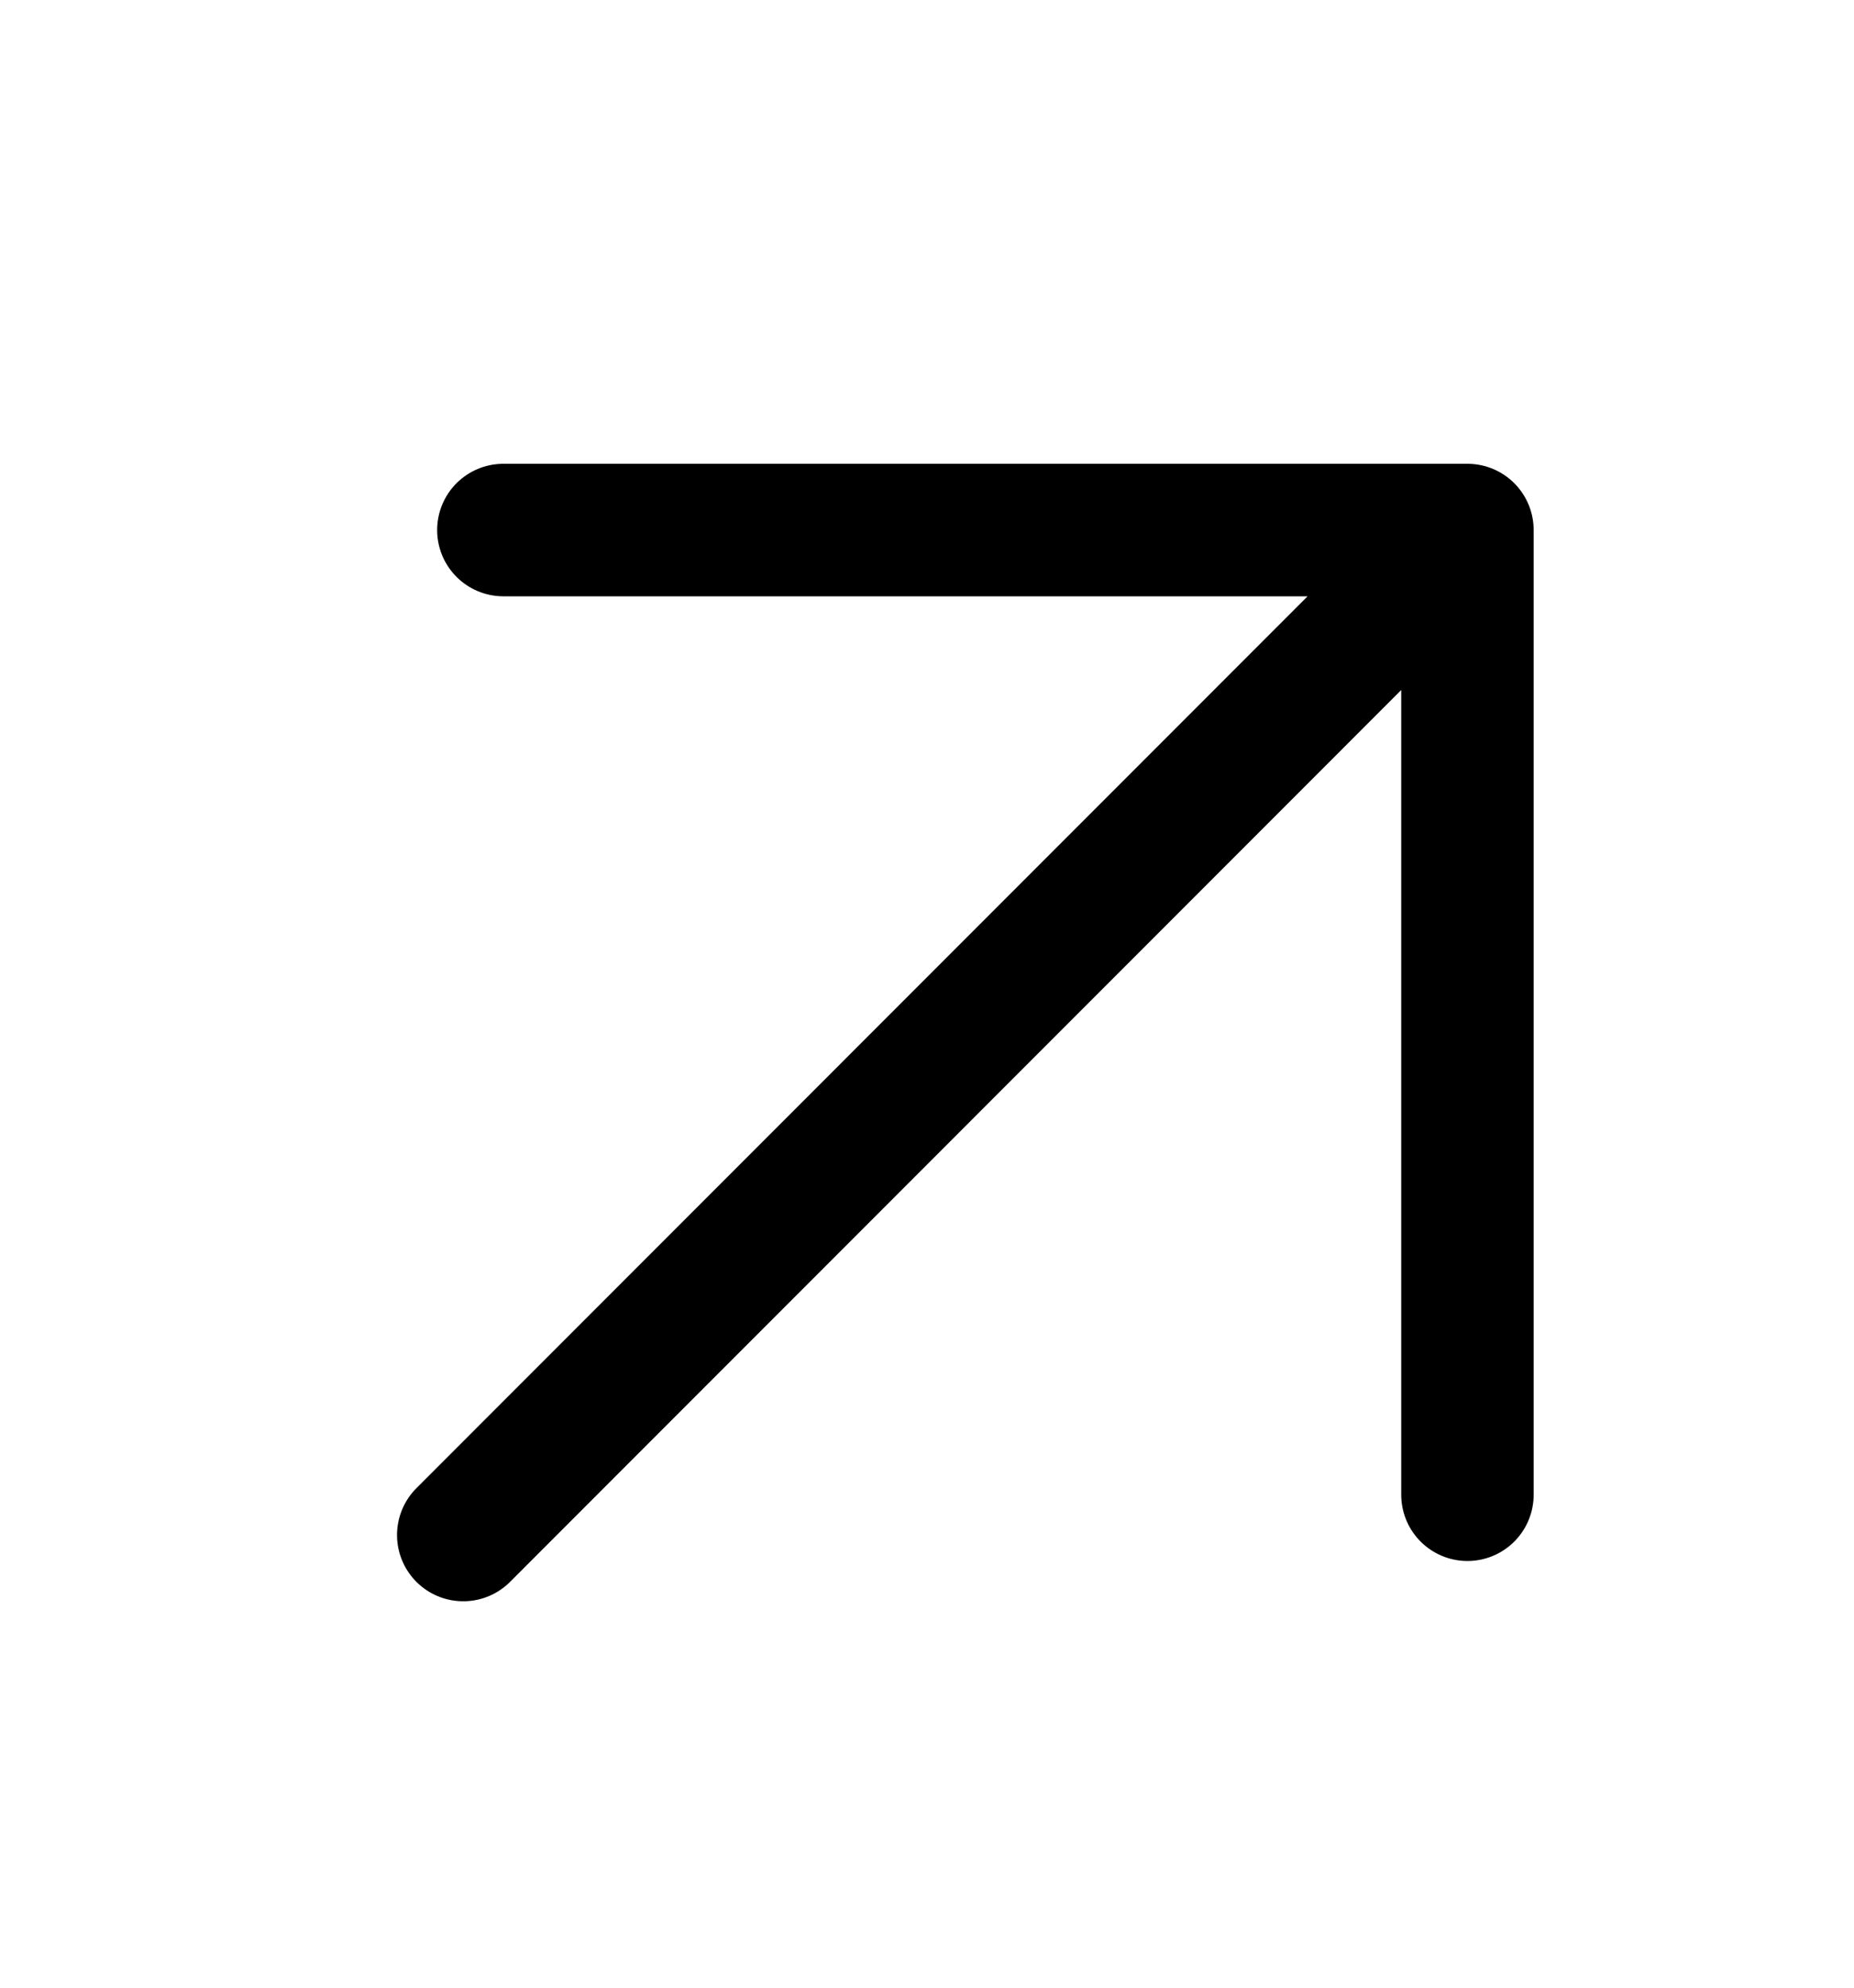 <svg width="14" height="15" viewBox="0 0 14 15" fill="none" xmlns="http://www.w3.org/2000/svg">
<path d="M3.498 11.584L11.081 4M11.081 4V11.28M11.081 4H3.801" stroke="black" stroke-linecap="round" stroke-linejoin="round"/>
</svg>

